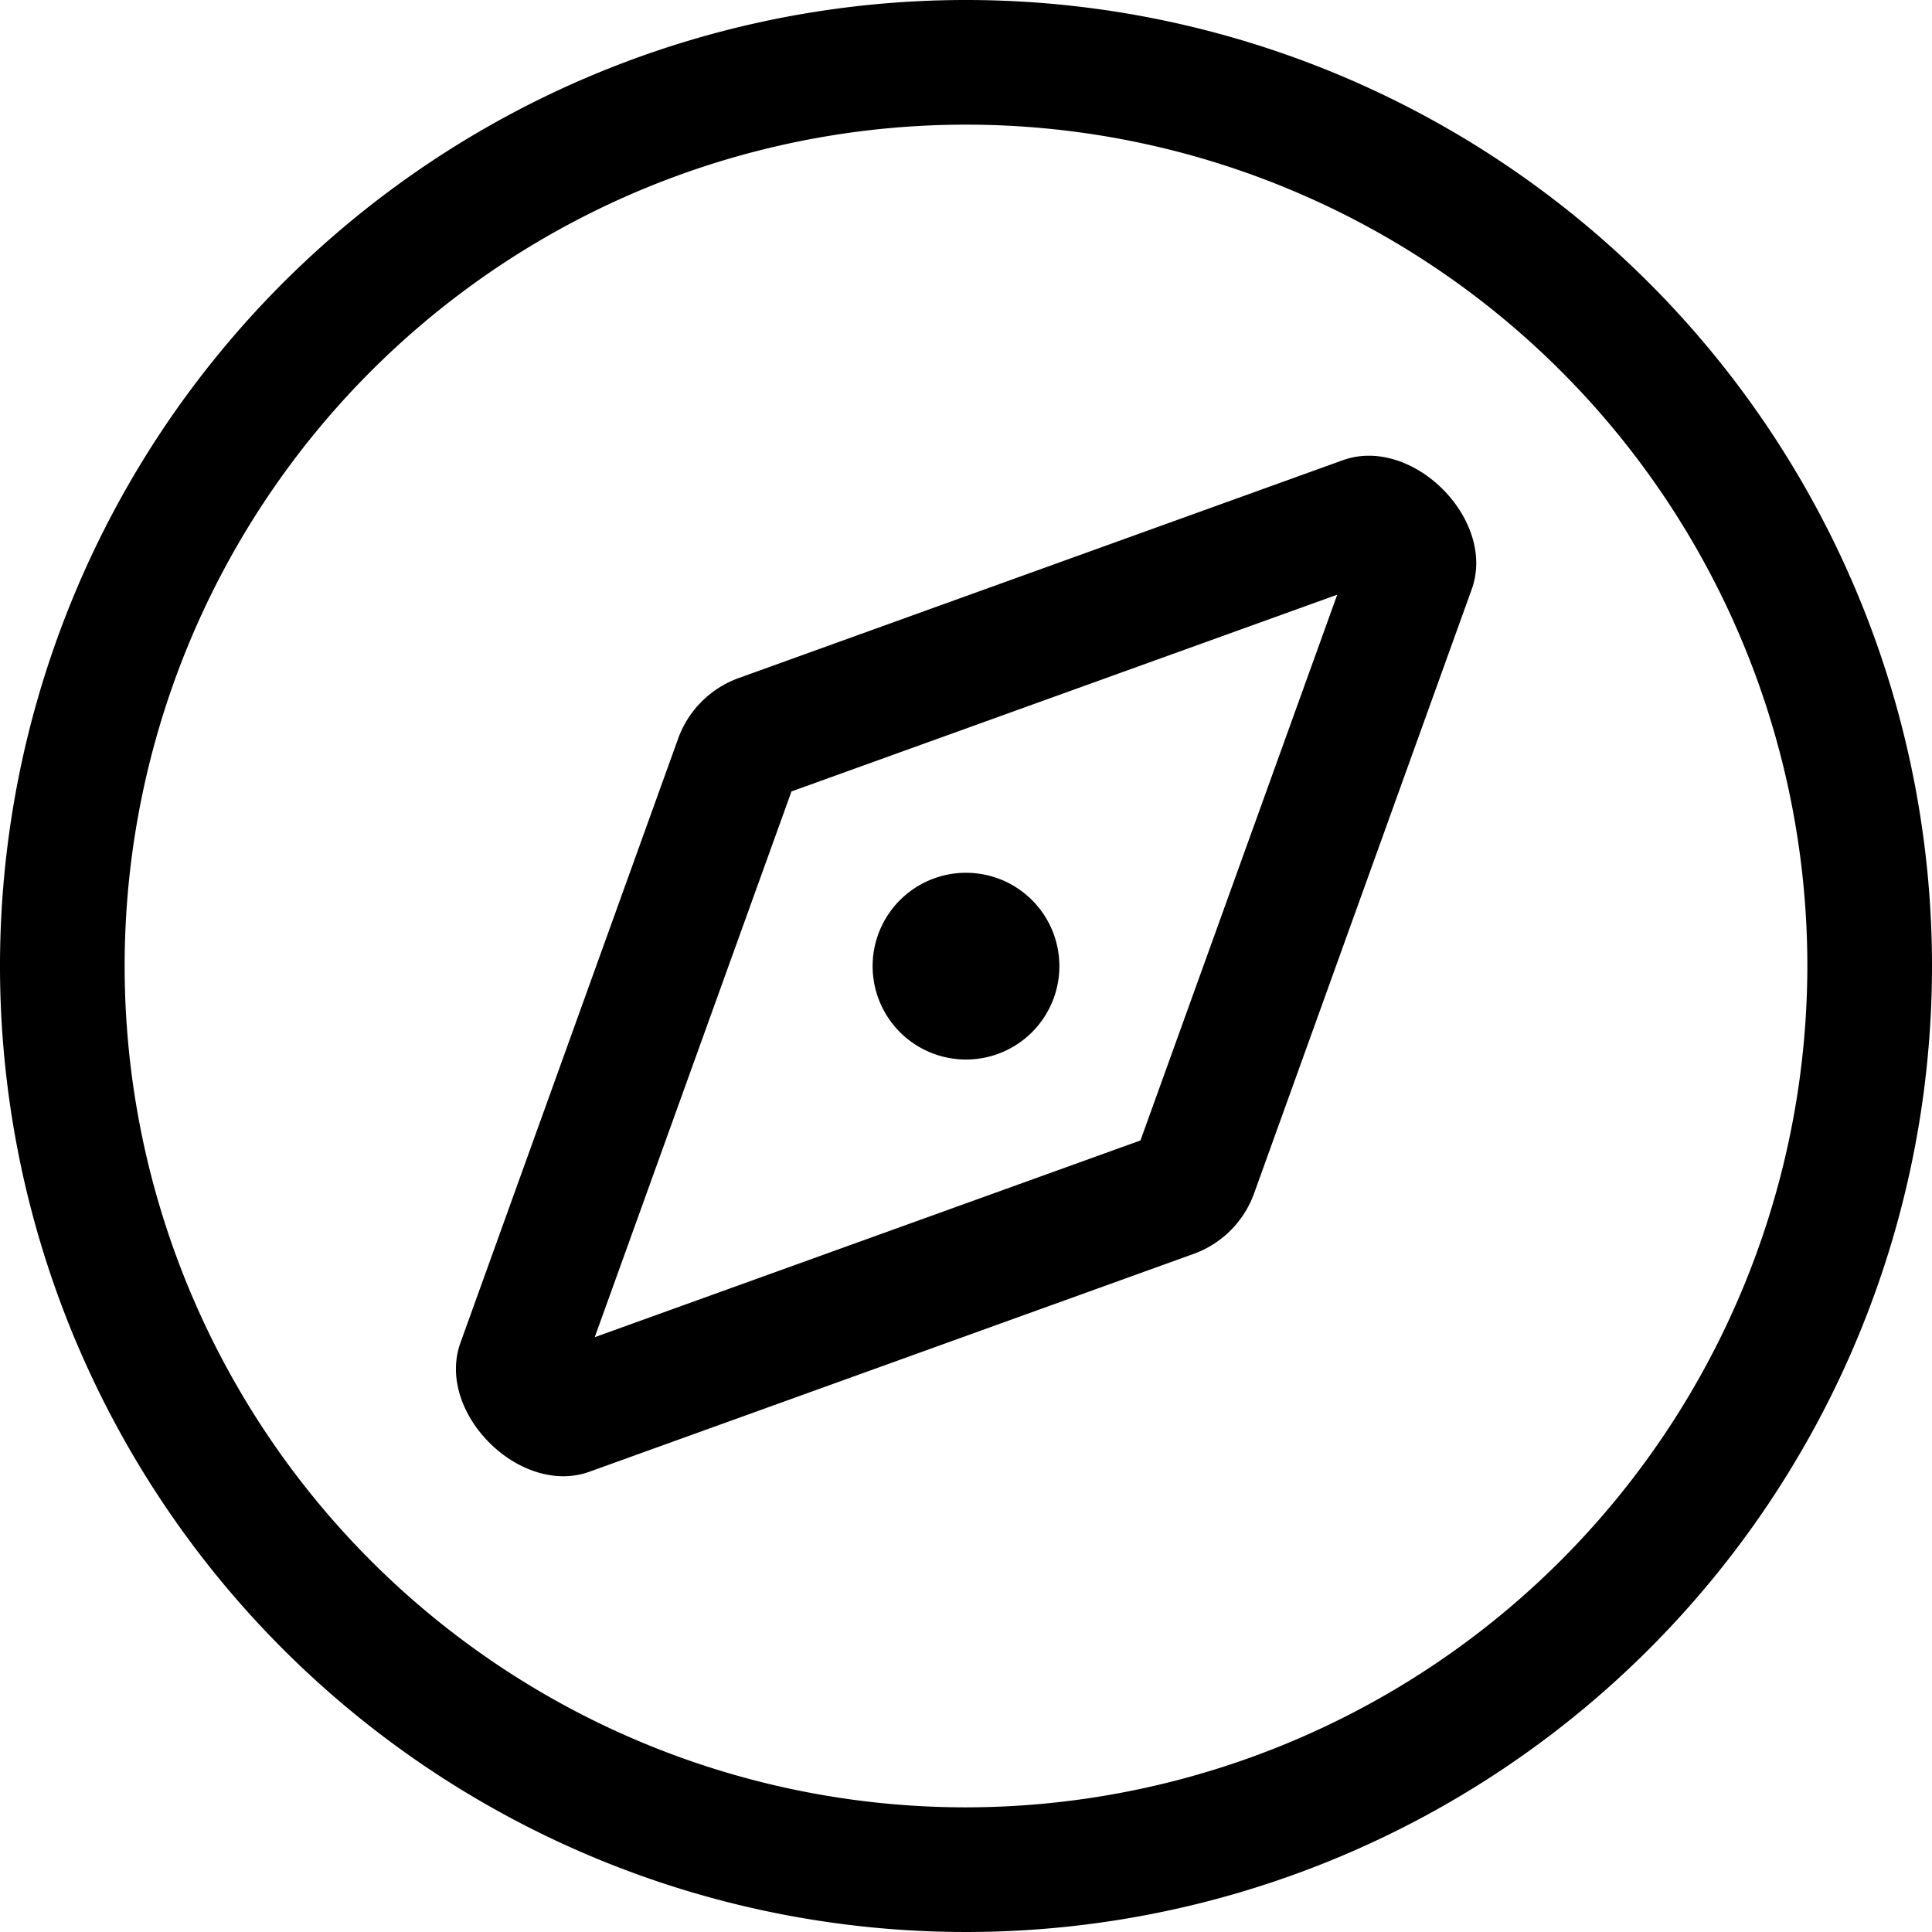 <svg xmlns="http://www.w3.org/2000/svg" width="60" height="60" viewBox="0 0 60 60">
  <path id="compass" d="M32.053,40.053a2.9,2.9,0,1,0-4.106,0A2.9,2.9,0,0,0,32.053,40.053Zm10.46-17.9a2.388,2.388,0,0,0-.812.14L22.963,29.05a3.126,3.126,0,0,0-1.911,1.911L14.3,49.7c-.683,1.9,1.25,4.146,3.194,4.146a2.388,2.388,0,0,0,.812-.14l18.738-6.756a3.126,3.126,0,0,0,1.911-1.911L45.706,26.3c.682-1.9-1.25-4.147-3.194-4.147ZM35.418,43.418l-16.948,6.11,6.11-16.949,16.949-6.11ZM30,8A30,30,0,1,0,60,38,30,30,0,0,0,30,8Zm0,56.129A26.129,26.129,0,1,1,56.129,38,26.159,26.159,0,0,1,30,64.129Z" transform="translate(0 -8)"/>
</svg>
